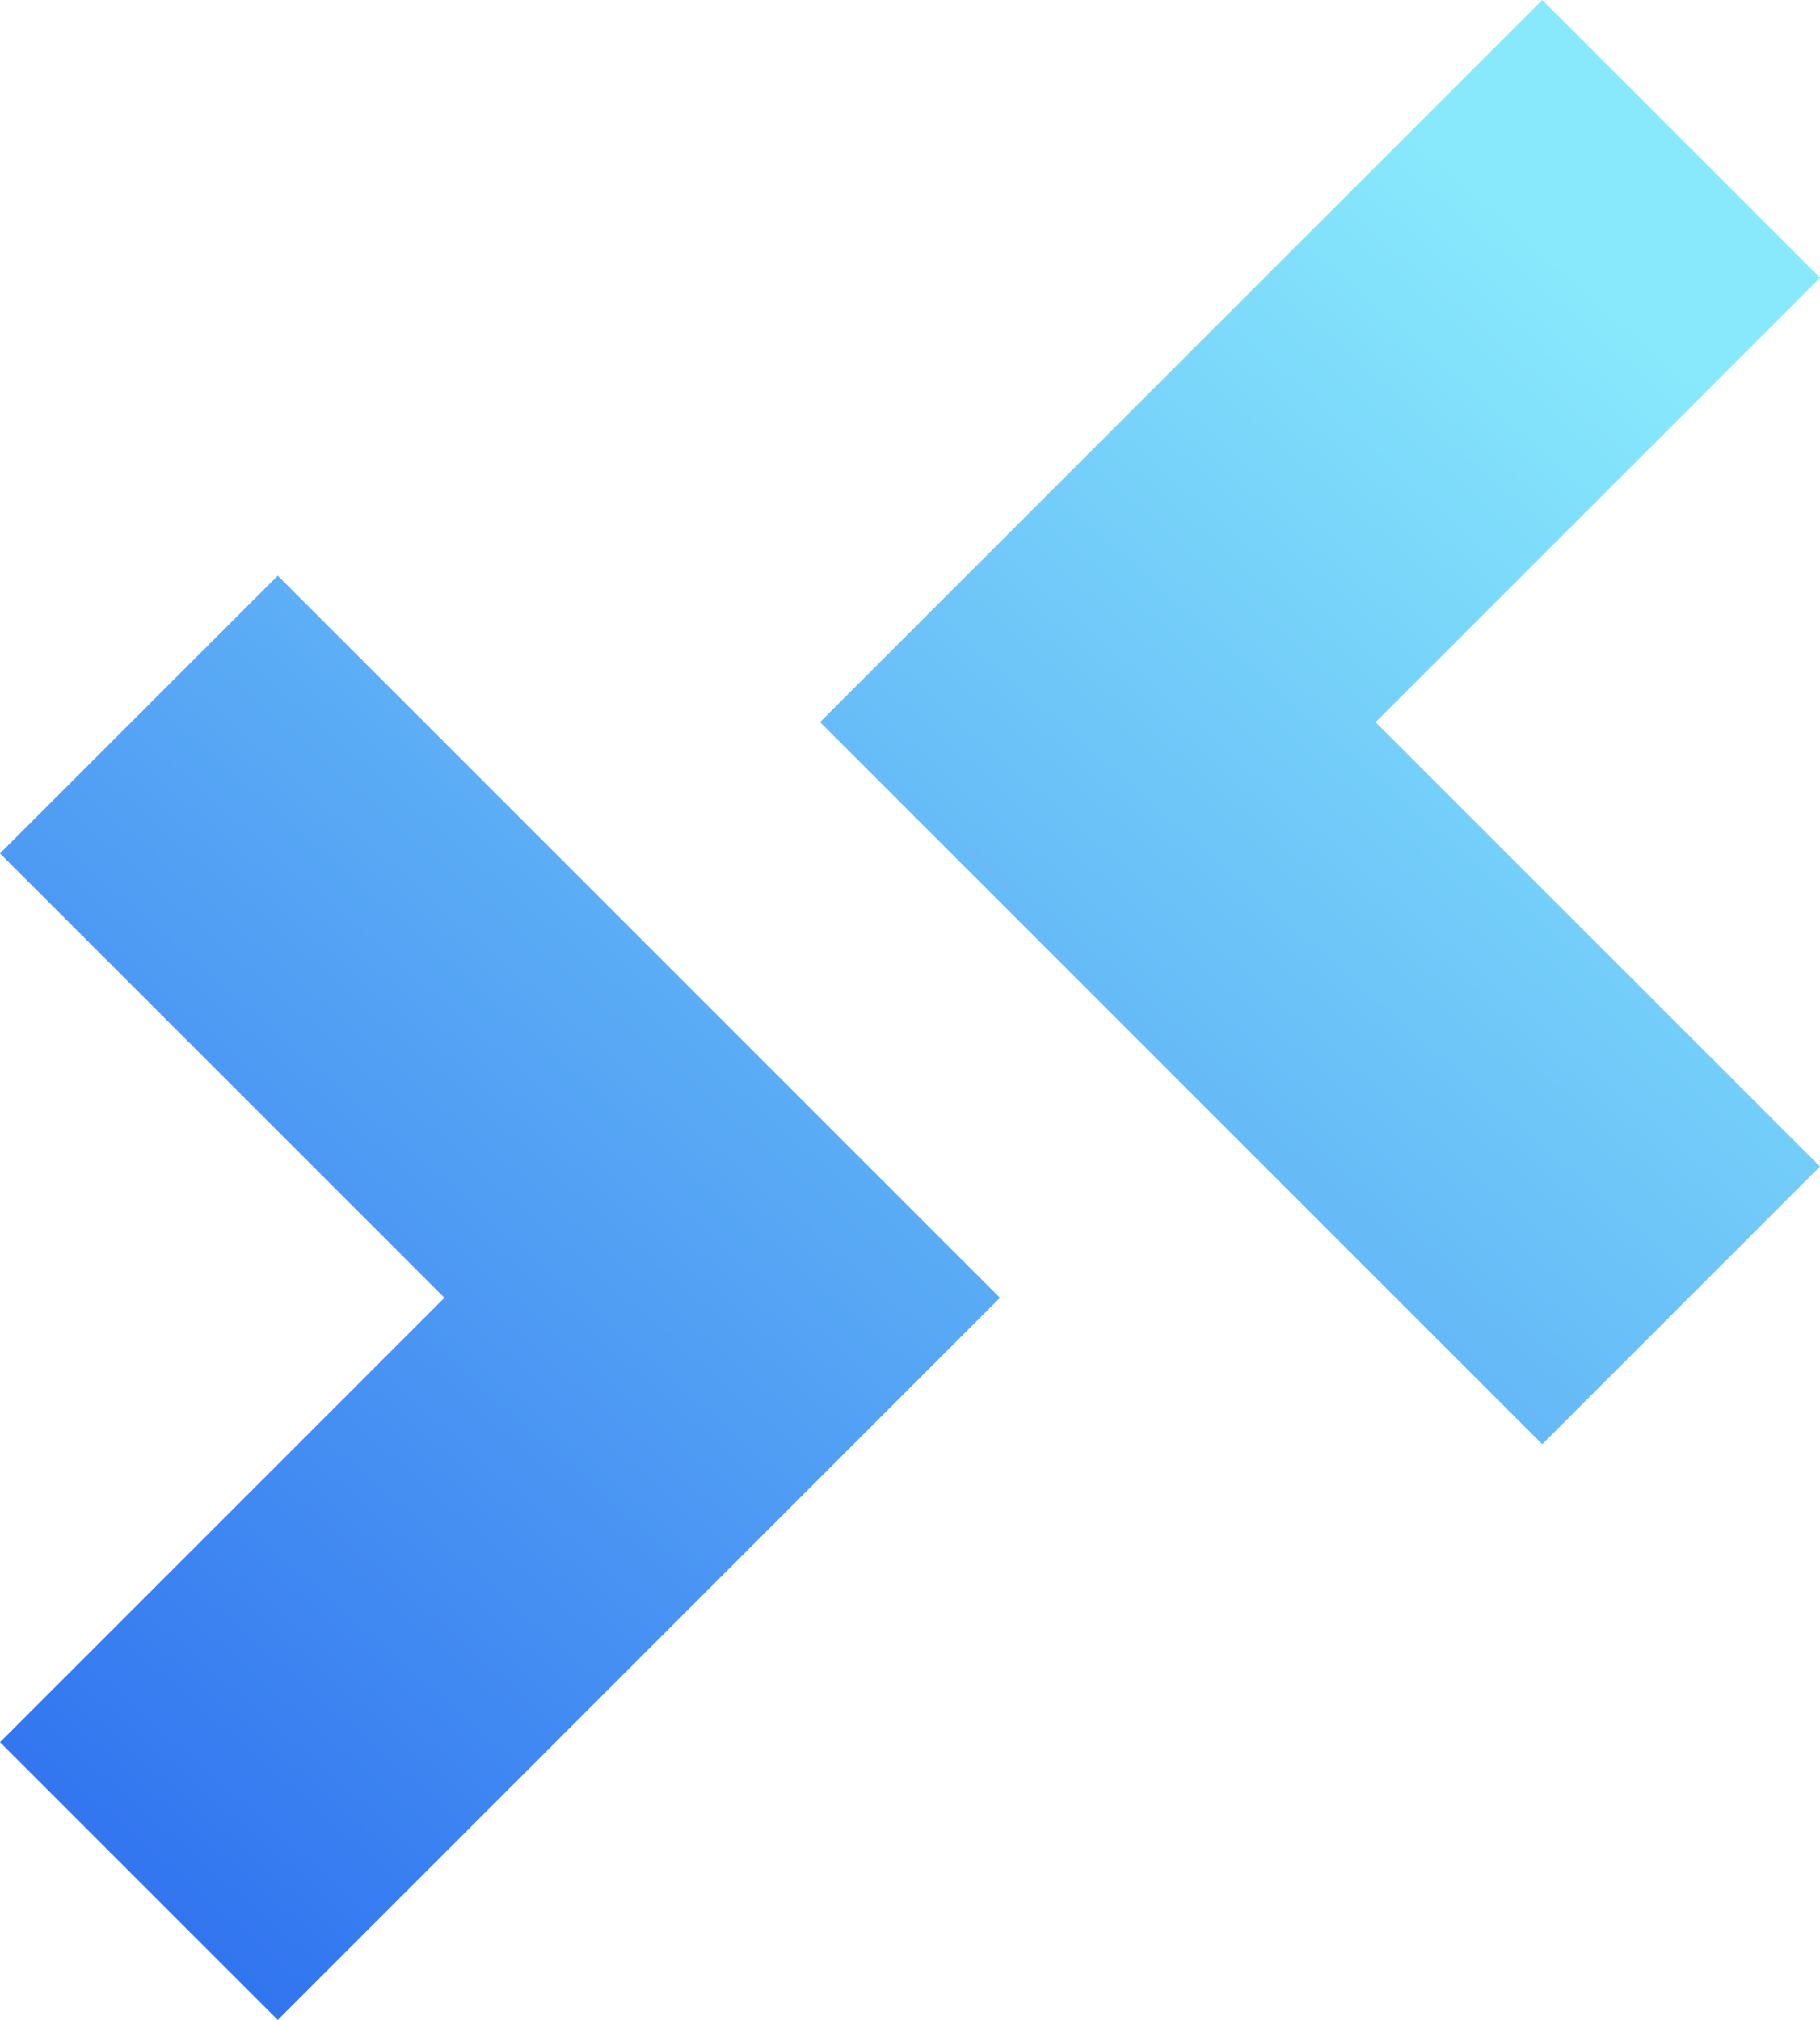 <?xml version="1.0" encoding="UTF-8"?><svg id="Layer_1" xmlns="http://www.w3.org/2000/svg" width="28.83" height="32" xmlns:xlink="http://www.w3.org/1999/xlink" viewBox="0 0 28.83 32"><defs><style>.cls-1{fill:url(#linear-gradient);}.cls-1,.cls-2{stroke-width:0px;}.cls-2{fill:url(#linear-gradient-2);}</style><linearGradient id="linear-gradient" x1="-2.54" y1="28.99" x2="21.66" y2="1.35" gradientUnits="userSpaceOnUse"><stop offset="0" stop-color="#2c6def"/><stop offset="1" stop-color="#88e9fc"/></linearGradient><linearGradient id="linear-gradient-2" x1="3.78" y1="34.52" x2="27.98" y2="6.89" xlink:href="#linear-gradient"/></defs><polygon class="cls-1" points="0 13.52 7.04 20.56 0 27.6 4.4 32 15.84 20.56 4.4 9.12 0 13.52"/><polygon class="cls-2" points="28.83 4.4 24.43 0 12.99 11.44 24.43 22.88 28.83 18.48 21.79 11.44 28.83 4.4"/></svg>